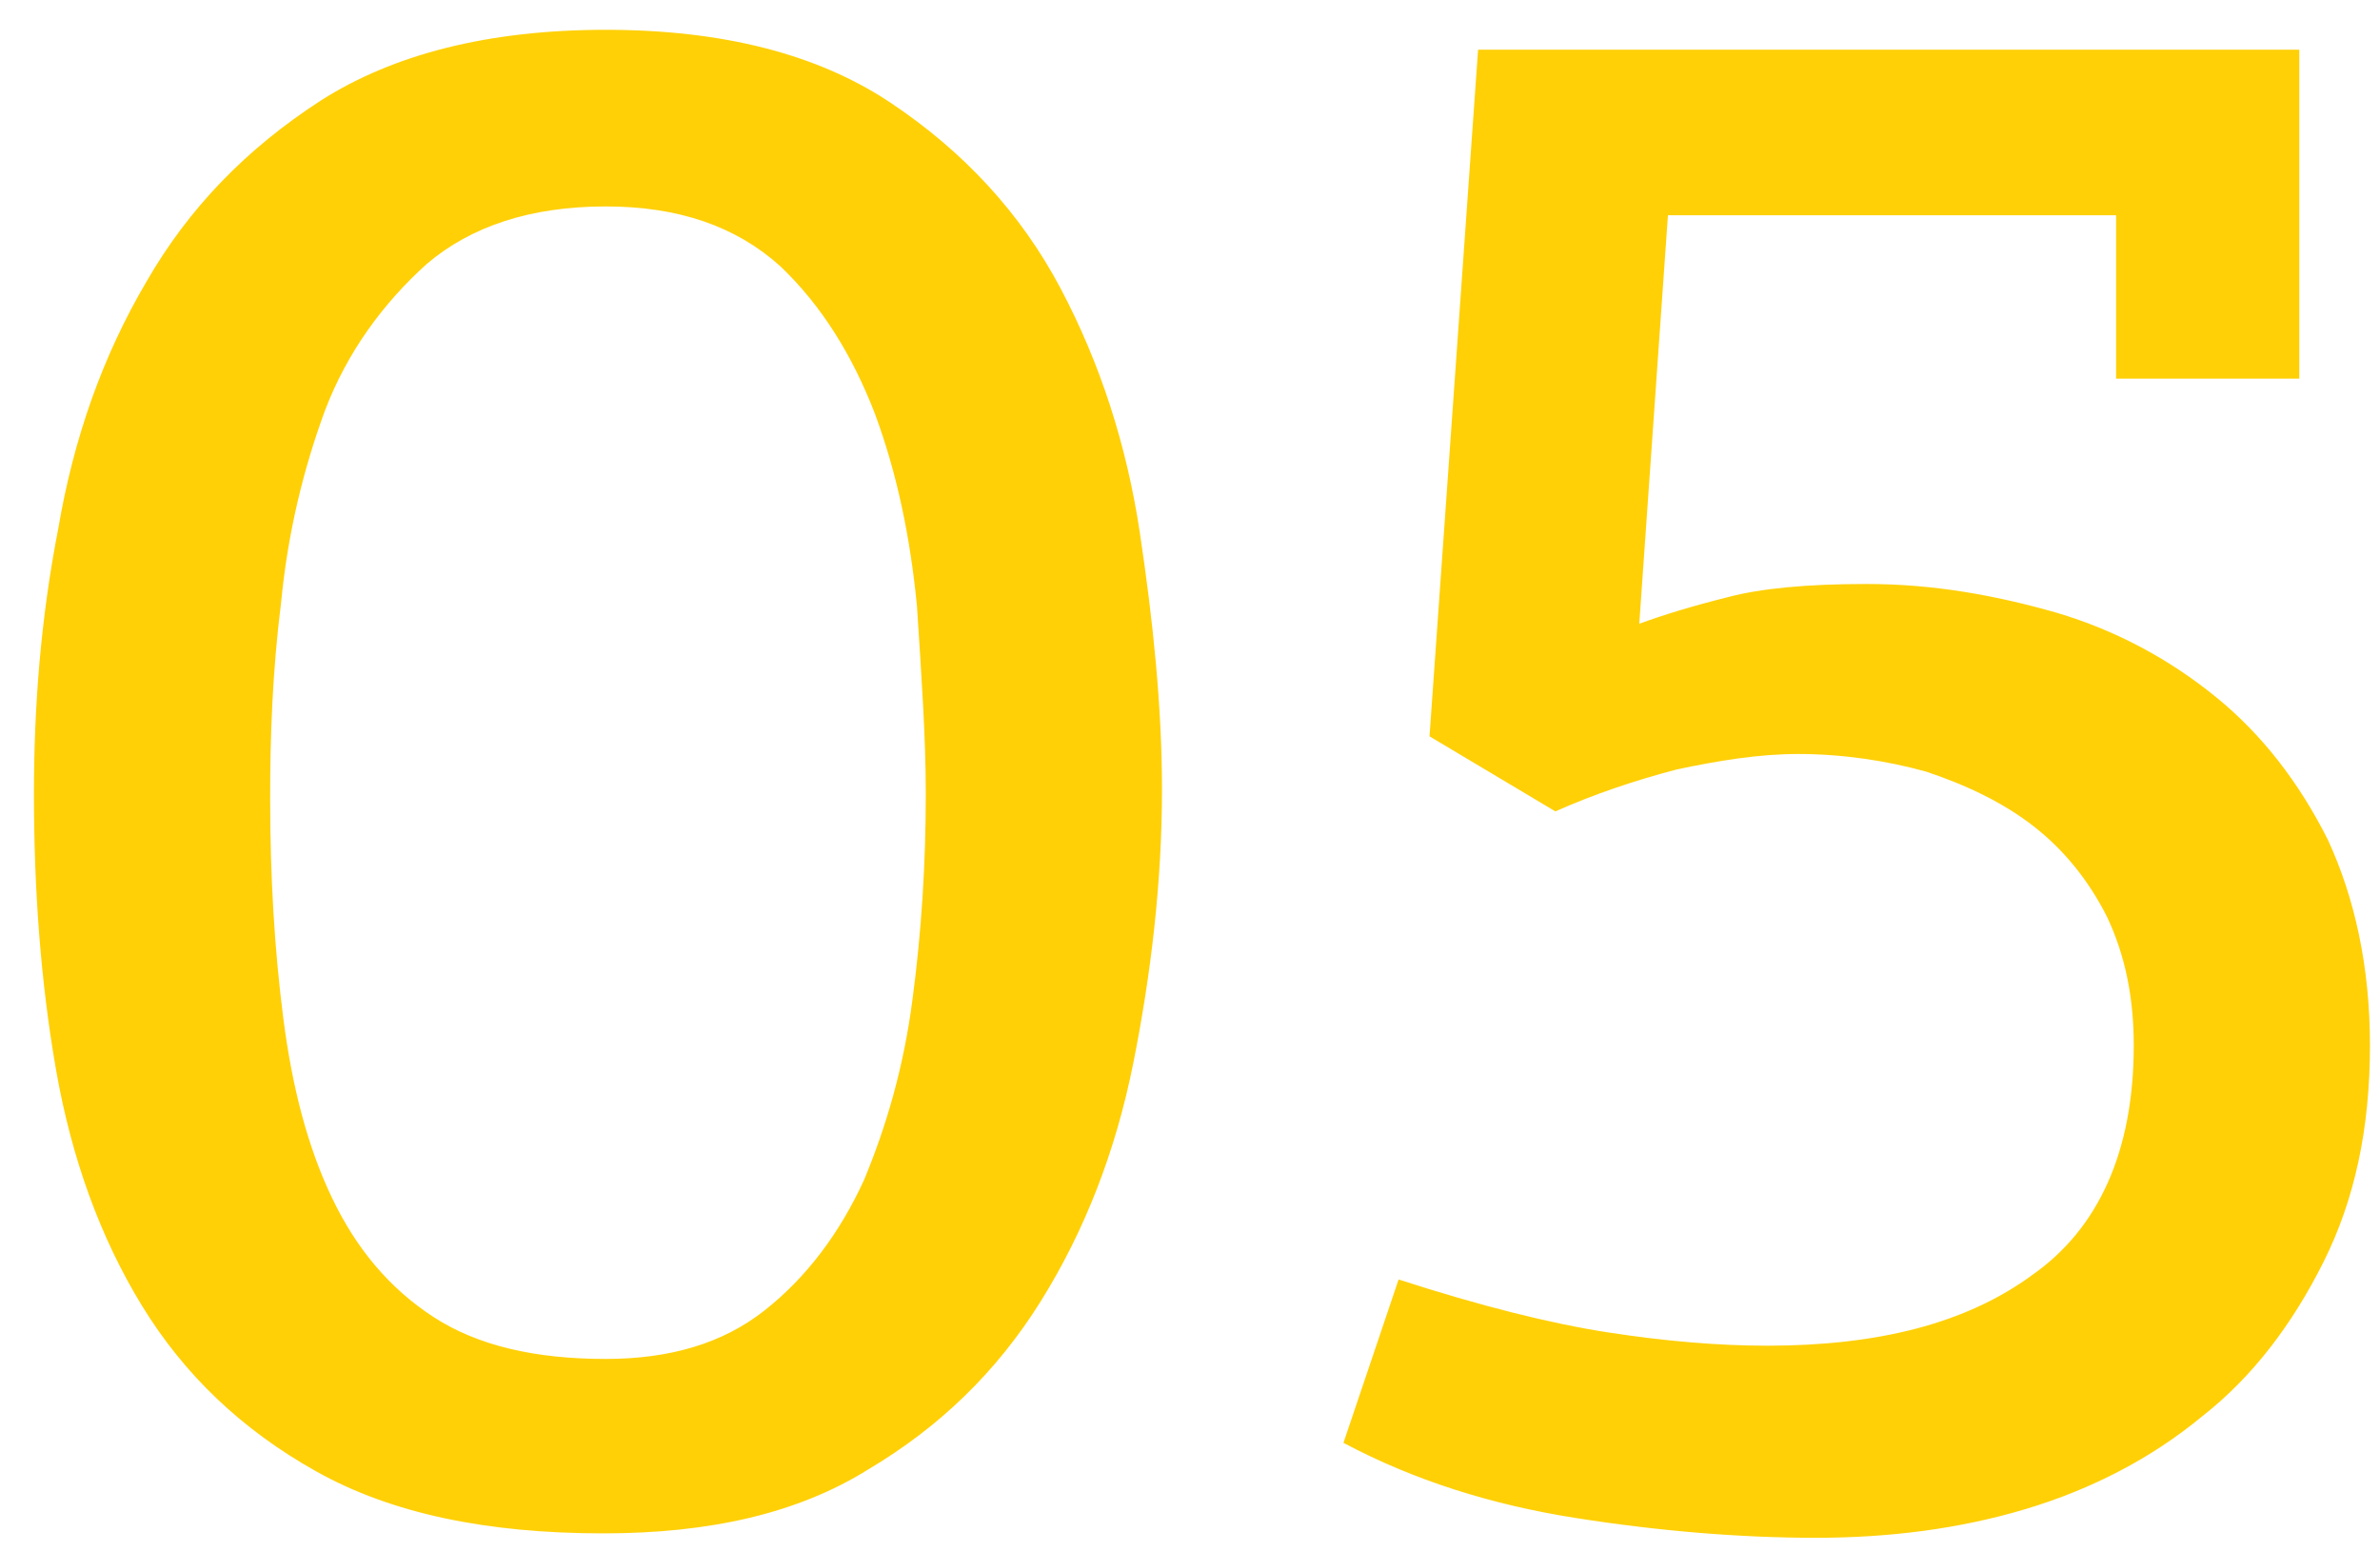 <svg width="69" height="45" viewBox="0 0 69 45" fill="none" xmlns="http://www.w3.org/2000/svg">
<path d="M33.688 22.88C33.688 20.512 33.432 18.016 33.048 15.456C32.664 12.896 31.896 10.528 30.744 8.352C29.592 6.176 27.928 4.384 25.816 2.976C23.704 1.568 20.952 0.864 17.56 0.864C14.168 0.864 11.416 1.568 9.304 2.912C7.128 4.32 5.464 6.048 4.248 8.16C2.968 10.336 2.136 12.704 1.688 15.328C1.176 17.952 0.984 20.512 0.984 23.008C0.984 25.76 1.176 28.448 1.624 31.008C2.072 33.568 2.904 35.872 4.12 37.856C5.336 39.84 7 41.44 9.176 42.656C11.352 43.872 14.104 44.448 17.496 44.448C20.568 44.448 23.128 43.872 25.176 42.592C27.224 41.376 28.888 39.776 30.168 37.728C31.448 35.68 32.344 33.376 32.856 30.816C33.368 28.256 33.688 25.568 33.688 22.88ZM26.84 23.008C26.84 25.056 26.712 27.04 26.456 28.96C26.2 30.944 25.688 32.672 25.048 34.208C24.344 35.744 23.384 37.024 22.168 37.984C20.952 38.944 19.416 39.392 17.56 39.392C15.512 39.392 13.848 39.008 12.568 38.176C11.288 37.344 10.328 36.192 9.624 34.72C8.92 33.248 8.472 31.52 8.216 29.536C7.96 27.552 7.832 25.44 7.832 23.136C7.832 21.344 7.896 19.488 8.152 17.44C8.344 15.456 8.792 13.6 9.432 11.872C10.072 10.208 11.096 8.8 12.376 7.648C13.656 6.56 15.384 5.984 17.56 5.984C19.672 5.984 21.336 6.56 22.616 7.712C23.832 8.864 24.728 10.336 25.368 12C26.008 13.728 26.392 15.584 26.584 17.568C26.712 19.552 26.84 21.344 26.84 23.008ZM52.133 21.856C53.413 21.856 54.693 22.048 55.844 22.368C56.996 22.752 58.084 23.264 58.98 23.968C59.877 24.672 60.581 25.568 61.093 26.592C61.605 27.68 61.861 28.896 61.861 30.304C61.861 33.376 60.837 35.616 58.916 36.96C56.996 38.368 54.437 39.008 51.236 39.008C49.828 39.008 48.292 38.88 46.629 38.624C44.965 38.368 42.916 37.856 40.548 37.088L38.949 41.824C40.996 42.912 43.236 43.616 45.669 44C48.1 44.384 50.468 44.576 52.645 44.576C54.757 44.576 56.804 44.32 58.724 43.744C60.645 43.168 62.373 42.272 63.844 41.056C65.317 39.904 66.469 38.368 67.365 36.576C68.26 34.784 68.709 32.736 68.709 30.304C68.709 28 68.26 26.016 67.493 24.352C66.66 22.688 65.573 21.28 64.228 20.192C62.885 19.104 61.349 18.272 59.62 17.76C57.828 17.248 56.036 16.928 54.117 16.928C52.389 16.928 51.044 17.056 50.084 17.312C49.06 17.568 48.228 17.824 47.525 18.08L48.356 6.24H61.349V10.976H66.66V1.44H42.852L41.444 21.344L45.093 23.52C46.245 23.008 47.397 22.624 48.612 22.304C49.828 22.048 50.98 21.856 52.133 21.856Z" fill="#FFD006"/>
</svg>
